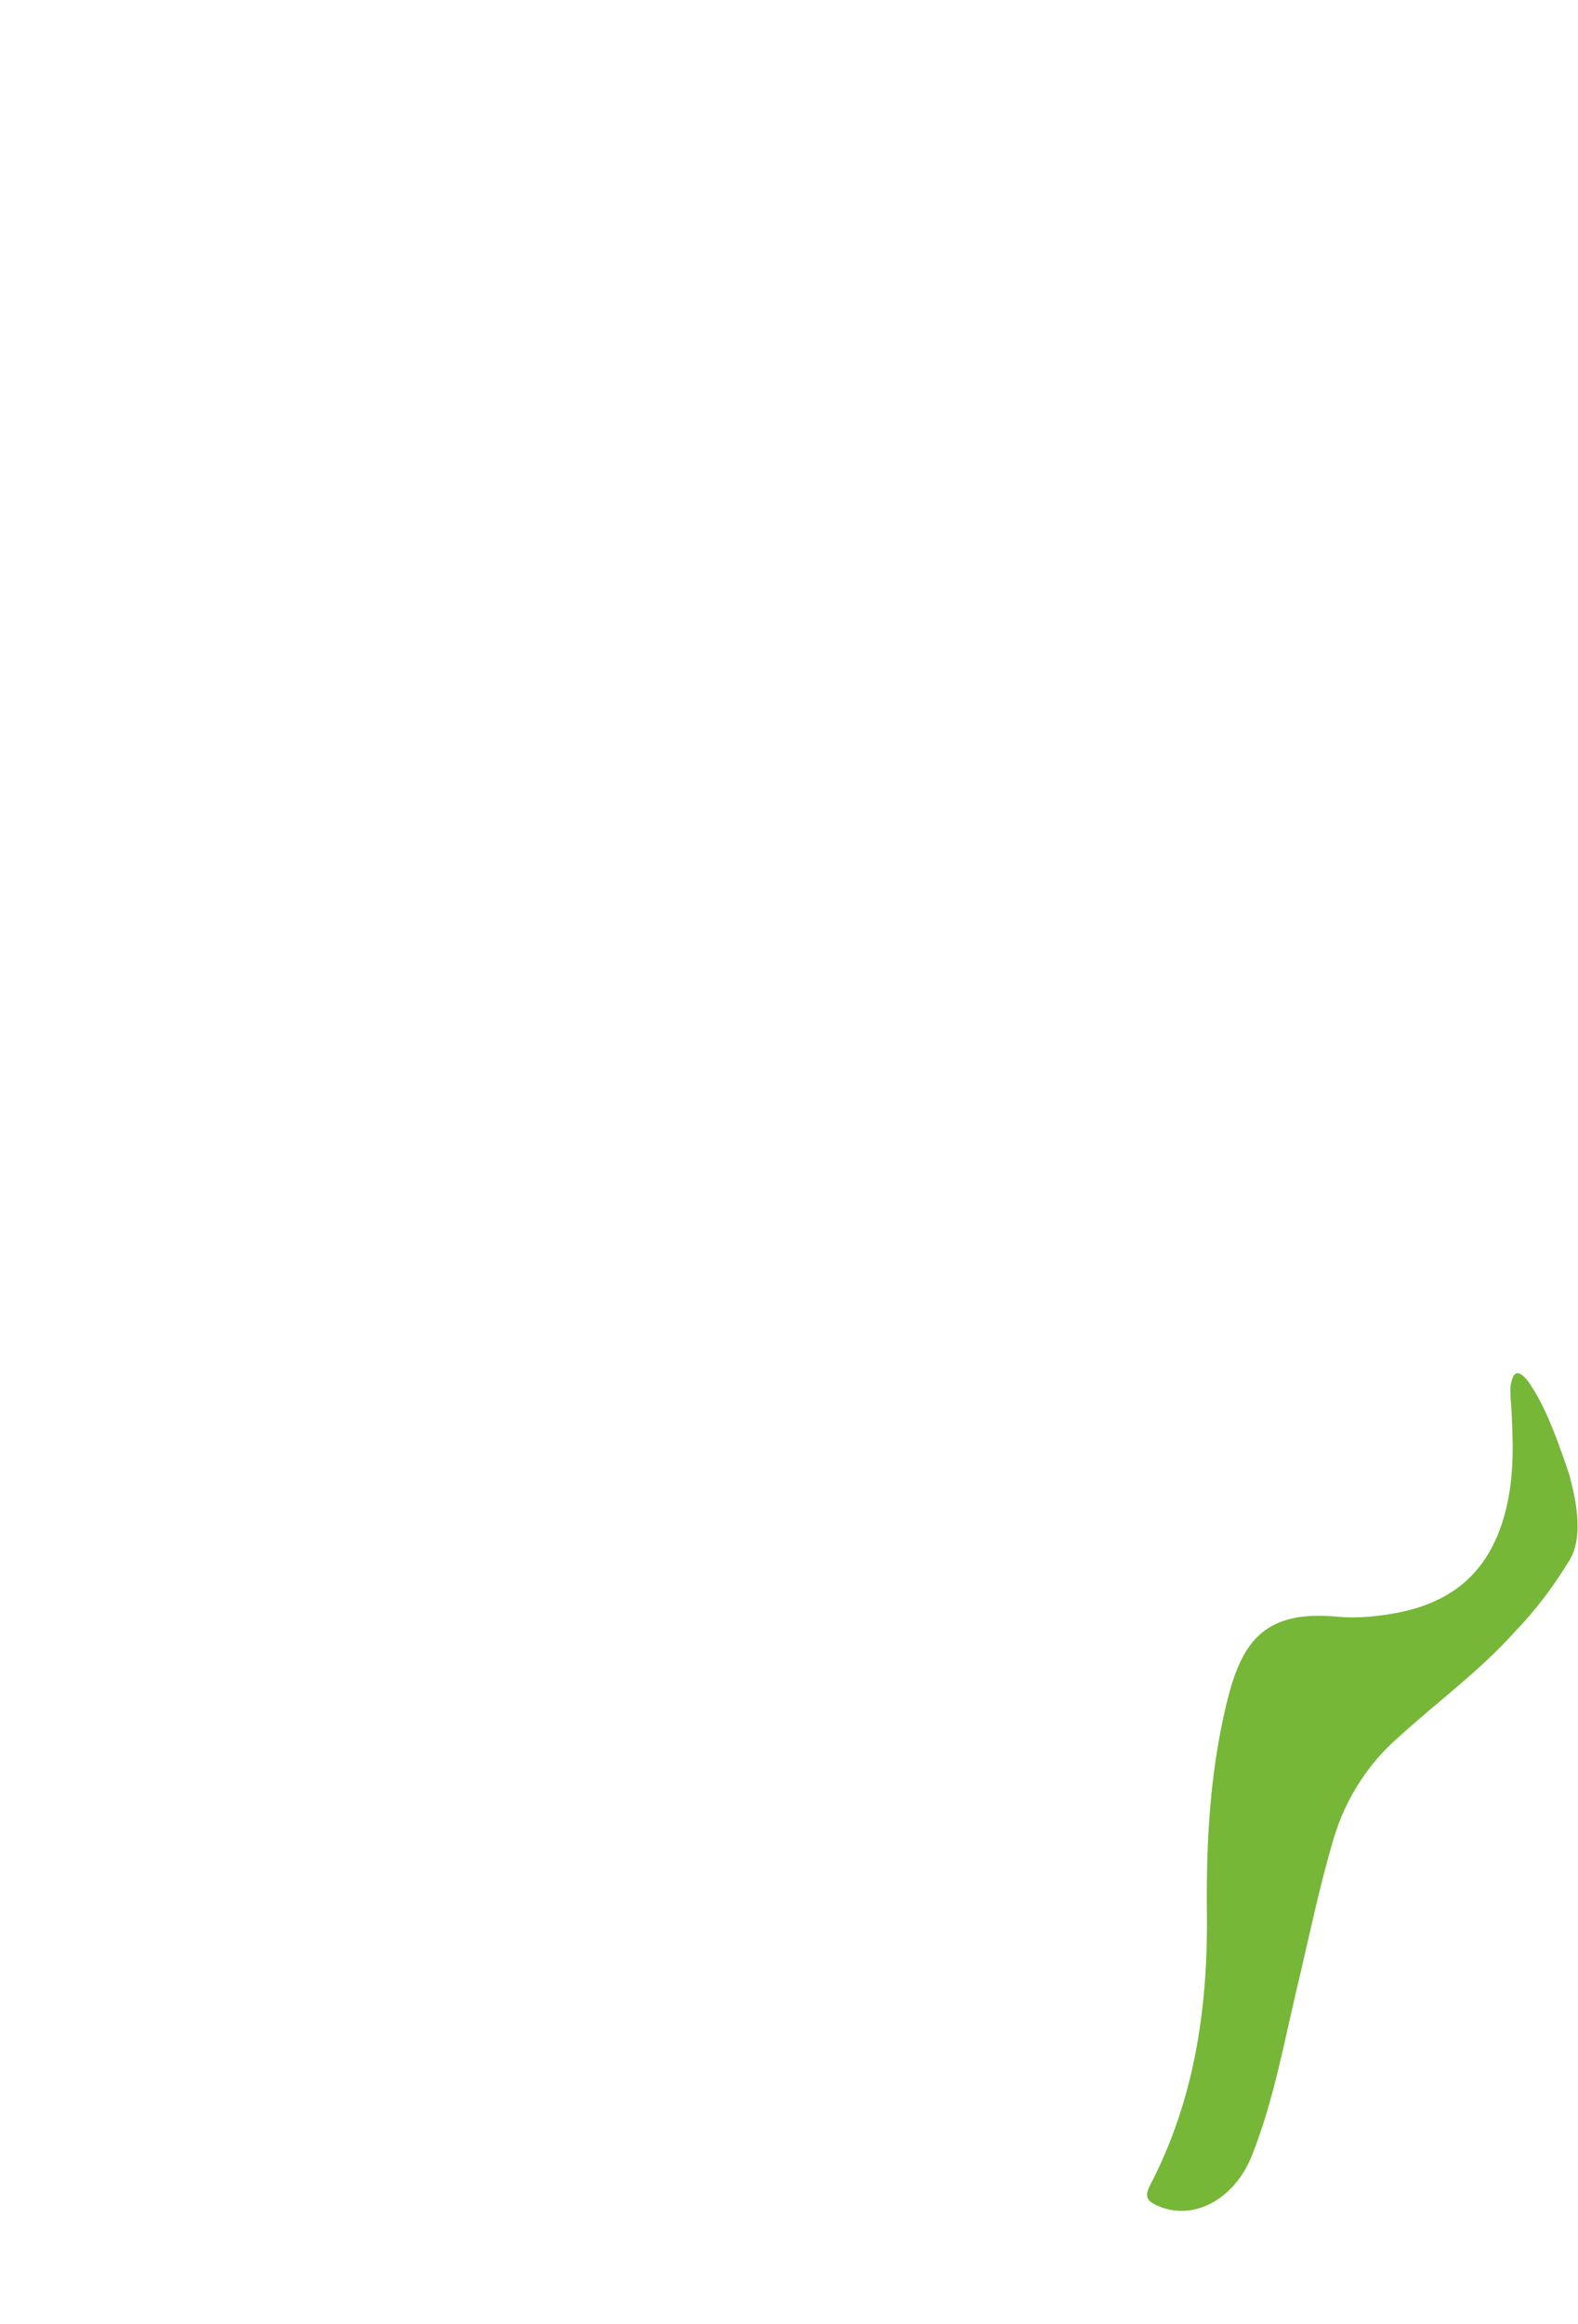 <?xml version="1.0" encoding="utf-8"?>
<!-- Generator: Adobe Illustrator 25.3.1, SVG Export Plug-In . SVG Version: 6.00 Build 0)  -->
<svg version="1.1" id="Group_11" xmlns="http://www.w3.org/2000/svg" xmlns:xlink="http://www.w3.org/1999/xlink" x="0px" y="0px"
	 viewBox="0 0 231.3 340.5" style="enable-background:new 0 0 231.3 340.5;" xml:space="preserve">
<style type="text/css">
	.st0{fill:#76B738;}
</style>
<path id="Path_82" class="st0" d="M176.9,279.8c-0.1-10.2,0.5-20.4,2.9-30.3c2.1-8.6,5.2-13.5,15.6-12.7c1.9,0.2,3.9,0.2,5.8,0
	c9.1-0.9,16.7-4.4,19.5-15.5c1.3-5.1,1.1-10.3,0.8-15.5c-0.1-0.8-0.1-1.5-0.1-2.3c0-0.3,0-0.6,0.1-0.9c0.1-0.4,0.3-1.3,0.8-1.4
	c0.8-0.2,1.9,1.4,2.3,2.1c2.2,3.3,4.3,9.3,5.6,13.3l-0.1-0.2c1.2,4.3,1.8,9.1,0,12.1c-2.3,3.8-5,7.4-8.1,10.6
	c-5.1,5.7-11.3,10.2-17,15.4c-4.5,3.9-7.8,9.1-9.5,14.8c-2.2,7.4-3.7,14.9-5.5,22.4c-1.9,8.1-3.4,16.3-6.5,24.1
	c-2.6,6.5-8.6,9.6-13.7,7.4c-1.7-0.7-2.1-1.4-1.2-3.1C175.2,307.4,177.1,293.8,176.9,279.8z"/>
</svg>
